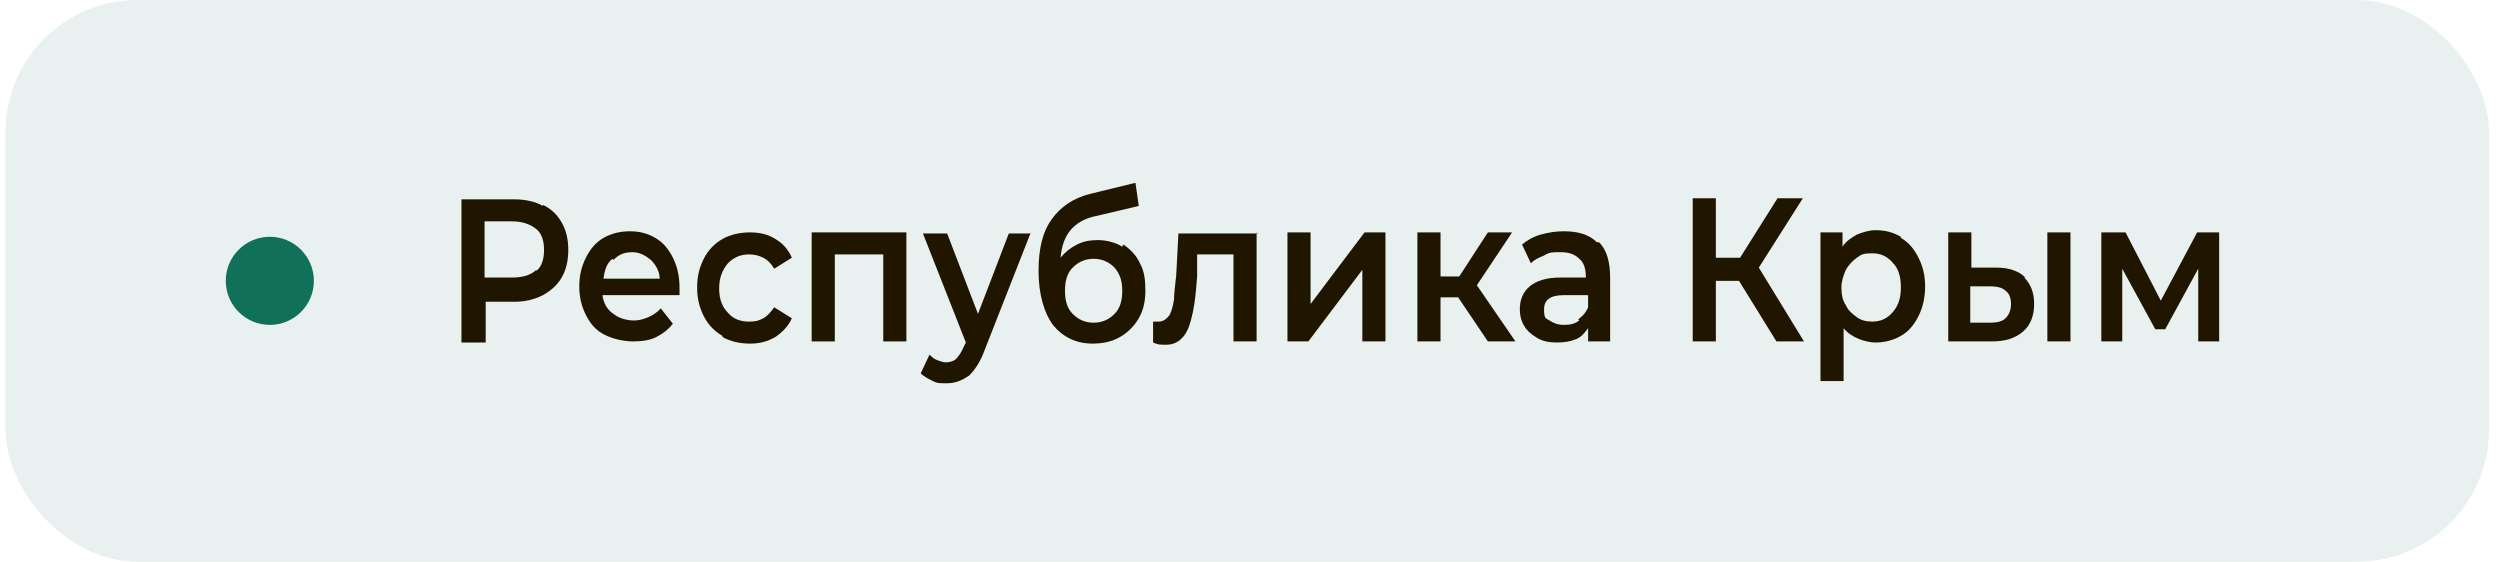<?xml version="1.0" encoding="UTF-8"?> <svg xmlns="http://www.w3.org/2000/svg" version="1.1" viewBox="0 0 227 51"><g id="_Слой_1" data-name="Слой_1"><rect x=".5" width="225.5" height="51" rx="12" ry="12" fill="#17755e" fill-opacity=".1"></rect><circle cx="24.5" cy="25.5" r="4" fill="#107058"></circle><path d="M42,31v-12.7h2.6l3.8,6.5,3.8-6.5h2.6v12.7h-2.1v-9.9l-3.8,6.6h-.9l-3.8-6.6v9.9h-2.1ZM61.6,21.4c.8,0,1.4.1,2,.4.6.2,1.1.6,1.5,1,.4.4.7.9.9,1.5s.3,1.3.3,2-.1,1.4-.3,2c-.2.6-.5,1.1-.9,1.5-.4.4-.9.8-1.5,1-.6.2-1.2.3-2,.3s-1.4-.1-2-.3c-.6-.2-1.1-.6-1.5-1-.4-.4-.7-.9-.9-1.5-.2-.6-.3-1.3-.3-2s0-1.4.3-2c.2-.6.5-1.1.9-1.5.4-.4.9-.8,1.5-1s1.2-.4,2-.4ZM61.6,29.3c.5,0,.9,0,1.2-.2.3-.2.6-.4.8-.7.2-.3.4-.6.5-1,.1-.4.2-.8.2-1.2s0-.8-.2-1.2c0-.4-.3-.7-.5-1-.2-.3-.5-.5-.8-.6-.3-.2-.7-.2-1.2-.2s-.9,0-1.2.2c-.3.2-.6.4-.8.6-.2.3-.4.6-.5,1,0,.4-.1.8-.1,1.2s0,.8.1,1.2c.1.4.3.7.5,1,.2.3.5.5.8.7.3.2.7.2,1.2.2ZM72.3,31.1c-.8,0-1.4-.1-2-.3-.6-.2-1-.6-1.4-1-.4-.4-.7-.9-.8-1.5-.2-.6-.3-1.3-.3-2s0-1.4.3-2c.2-.6.5-1.1.9-1.5.4-.4.9-.8,1.4-1,.6-.3,1.2-.4,2-.4s1,0,1.5.2c.5.1.9.3,1.2.6.3.3.6.6.9,1,.3.4.4.9.5,1.4h-2.1c-.1-.4-.3-.7-.7-.9-.3-.2-.8-.3-1.3-.3s-.8,0-1.2.3c-.3.2-.6.4-.8.7-.2.3-.4.6-.4,1,0,.4-.1.8-.1,1.2s0,.8.1,1.2.2.7.5,1c.2.3.5.5.8.6.3.2.7.2,1.2.2s1-.1,1.3-.4c.4-.2.6-.6.7-1h2.1c0,.5-.3,1-.5,1.4-.3.4-.6.7-.9,1s-.8.4-1.2.6c-.5.1-.9.2-1.5.2ZM78.2,31v-9.5h2v3.9h1.5l2.4-3.9h2.3l-3,4.5,3.2,5h-2.4l-2.5-3.8h-1.6v3.8h-2ZM92,21.4c.8,0,1.4.1,2,.4.6.2,1.1.6,1.5,1,.4.4.7.9.9,1.5.2.6.3,1.3.3,2s-.1,1.4-.3,2c-.2.6-.5,1.1-.9,1.5-.4.4-.9.8-1.5,1-.6.2-1.2.3-2,.3s-1.4-.1-2-.3c-.6-.2-1.1-.6-1.5-1-.4-.4-.7-.9-.9-1.5-.2-.6-.3-1.3-.3-2s0-1.4.3-2c.2-.6.5-1.1.9-1.5.4-.4.9-.8,1.5-1,.6-.2,1.2-.4,2-.4ZM92,29.3c.5,0,.9,0,1.2-.2.3-.2.6-.4.8-.7.2-.3.4-.6.5-1,.1-.4.2-.8.2-1.2s0-.8-.2-1.2c0-.4-.3-.7-.5-1-.2-.3-.5-.5-.8-.6-.3-.2-.7-.2-1.2-.2s-.9,0-1.2.2c-.3.2-.6.4-.8.6-.2.3-.4.6-.5,1,0,.4-.1.8-.1,1.2s0,.8.1,1.2c.1.4.3.7.5,1,.2.3.5.5.8.7.3.2.7.2,1.2.2ZM98.5,21.5h4c.4,0,.8,0,1.3,0,.4,0,.8.1,1.2.3.4.2.6.4.9.7.2.3.3.7.4,1.3,0,.4,0,.8-.3,1.2-.2.4-.5.7-.9.9.6.2,1,.4,1.3.8.3.4.4.8.4,1.4s-.1.9-.3,1.3c-.2.4-.5.7-.8.9-.3.2-.7.4-1.2.5-.4,0-.9.1-1.4.1h-4.5v-9.5ZM100.6,23.2v2.2h2.1c.3,0,.6,0,.8-.1.2,0,.4-.2.6-.3.2-.2.2-.4.2-.7s0-.4-.2-.6c-.1-.1-.2-.3-.4-.3s-.4-.1-.6-.1c-.2,0-.4,0-.6,0h-1.9ZM102.7,29.3c.2,0,.5,0,.7,0,.2,0,.4,0,.6-.2.2,0,.3-.2.5-.4.1-.2.2-.4.2-.6,0-.5-.1-.8-.4-.9-.3-.2-.6-.2-1-.2h-2.6v2.3h2.1ZM112.8,31.1c-.8,0-1.4-.1-2-.3-.6-.2-1-.6-1.4-1-.4-.4-.7-.9-.8-1.5-.2-.6-.3-1.3-.3-2s0-1.4.3-2c.2-.6.5-1.1.9-1.5.4-.4.9-.8,1.4-1,.6-.3,1.2-.4,2-.4s1,0,1.5.2c.5.1.9.3,1.2.6.3.3.6.6.9,1,.3.4.4.9.5,1.4h-2.1c-.1-.4-.3-.7-.7-.9-.3-.2-.8-.3-1.3-.3s-.8,0-1.2.3c-.3.2-.6.4-.8.7-.2.3-.4.6-.4,1,0,.4-.1.8-.1,1.2s0,.8.1,1.2.2.7.5,1c.2.3.5.5.8.6.3.2.7.2,1.2.2s1-.1,1.3-.4c.4-.2.6-.6.7-1h2.1c0,.5-.3,1-.5,1.4-.3.4-.6.7-.9,1-.4.3-.8.4-1.2.6-.5.1-.9.2-1.5.2ZM118.7,31v-9.5h2v3.9h1.5l2.4-3.9h2.3l-3,4.5,3.2,5h-2.4l-2.5-3.8h-1.6v3.8h-2ZM134.3,29.8c-.3.4-.7.8-1.2,1-.5.2-1.1.3-1.7.3s-1,0-1.4-.2c-.4-.1-.8-.3-1.1-.5-.3-.3-.6-.6-.7-.9-.2-.4-.3-.8-.3-1.3s.1-1,.3-1.3c.2-.4.5-.7.8-.9.4-.2.8-.4,1.3-.5.5-.1,1-.2,1.5-.2h2.4c0-.7-.2-1.2-.5-1.6-.3-.4-.9-.6-1.6-.6-.5,0-.9,0-1.2.2-.3.2-.5.4-.6.8h-2.1c0-.5.2-.9.5-1.3.3-.3.6-.6.9-.9.4-.2.8-.4,1.2-.5.5,0,.9-.1,1.4-.1s1.1,0,1.6.2.9.4,1.3.8c.4.4.7.9.8,1.5.1.6.2,1.3.2,2v5.1h-1.8v-1.2ZM134.2,26.8h-2c-.3,0-.7,0-1,0-.3,0-.6.2-.9.4-.2.2-.4.5-.4.8s.2.8.5,1c.3.2.7.3,1.2.3s.7,0,1-.1c.3,0,.6-.3.8-.5.2-.2.4-.5.5-.8.1-.3.2-.8.2-1.2ZM146.2,31h-2v-3.2h-1.7l-2.2,3.2h-2.4l2.6-3.6c-.7-.2-1.3-.5-1.7-1-.4-.5-.6-1.1-.6-1.8s0-1.1.3-1.5c.2-.4.5-.7.8-1,.4-.3.8-.4,1.2-.5.5,0,.9-.1,1.5-.1h4.2v9.5ZM144.1,23.2h-2c-.2,0-.5,0-.7,0-.2,0-.4,0-.6.2-.2,0-.3.2-.4.4-.1.2-.2.4-.2.6h0c0,.4,0,.7.3.9.2.2.4.4.7.5.3,0,.6.1.8.2.2,0,.5,0,.7,0h1.5v-2.8ZM157.5,21.4c.8,0,1.4.1,2,.4s1.1.6,1.5,1c.4.4.7.9.9,1.5.2.6.3,1.3.3,2s-.1,1.4-.3,2c-.2.6-.5,1.1-.9,1.5-.4.4-.9.8-1.5,1-.6.2-1.2.3-2,.3s-1.4-.1-2-.3c-.6-.2-1.1-.6-1.5-1-.4-.4-.7-.9-.9-1.5-.2-.6-.3-1.3-.3-2s0-1.4.3-2c.2-.6.5-1.1.9-1.5.4-.4.9-.8,1.5-1s1.2-.4,2-.4ZM157.5,29.3c.5,0,.9,0,1.2-.2.3-.2.6-.4.8-.7.2-.3.4-.6.5-1,.1-.4.2-.8.2-1.2s0-.8-.2-1.2c0-.4-.3-.7-.5-1-.2-.3-.5-.5-.8-.6-.3-.2-.7-.2-1.2-.2s-.9,0-1.2.2c-.3.2-.6.4-.8.6-.2.3-.4.6-.5,1,0,.4-.1.8-.1,1.2s0,.8.1,1.2c.1.4.3.7.5,1,.2.3.5.5.8.7.3.2.7.2,1.2.2ZM165.9,23.5c.4-.5.9-.8,1.4-1,.6-.2,1.2-.3,1.7-.3s1.2.1,1.7.3c.5.2,1,.5,1.3.9s.6.8.8,1.4c.2.5.3,1.1.3,1.7s-.1,1.3-.3,1.9c-.2.6-.5,1.1-.9,1.5-.4.4-.9.7-1.5,1-.6.2-1.2.3-1.9.3-.9,0-1.7-.2-2.3-.6-.6-.4-1.1-.9-1.4-1.4-.3-.6-.6-1.2-.7-2-.1-.7-.2-1.5-.2-2.2s0-1.5.2-2.3c.1-.8.4-1.5.7-2.1.3-.5.6-.9,1-1.1.4-.3.8-.5,1.3-.6.5-.2.9-.3,1.5-.3.5,0,1.1-.1,1.6-.2.4,0,.8,0,1.3-.1.4,0,.9-.1,1.3-.3v2c-.2,0-.5.2-.9.2-.4,0-.8,0-1.2.1-.4,0-.9,0-1.3.1-.4,0-.8,0-1.1.1-.4,0-.7.2-1,.4-.3.2-.5.4-.7.7-.2.3-.3.6-.4,1,0,.4-.1.7-.1,1.1ZM168.6,29.3c.4,0,.8,0,1.1-.2.3-.2.6-.4.8-.6.2-.3.4-.5.5-.9.1-.3.2-.7.2-1s0-.7-.2-1c-.1-.3-.3-.6-.5-.8-.2-.2-.5-.4-.8-.6-.3-.1-.6-.2-1-.2s-.8,0-1.1.2c-.3.1-.6.3-.8.5-.2.2-.4.5-.5.8-.1.3-.2.7-.2,1,0,.4,0,.7.1,1,0,.3.2.6.4.9.2.3.5.5.8.6.3.2.7.2,1.2.2ZM175.8,26.5c0-.8,0-1.6.1-2.4,0-.8,0-1.7,0-2.5h7.1v9.5h-2.1v-7.7h-3.1c0,.6,0,1.2,0,1.8,0,.6,0,1.2,0,1.7,0,.2,0,.5,0,.8,0,.3,0,.6-.1.9,0,.3-.1.6-.2.8,0,.3-.2.5-.4.7-.3.4-.6.6-1,.8-.4.2-.9.2-1.4.2h-.5v-1.8c.4,0,.6,0,.9-.3.2-.2.4-.4.5-.7.1-.3.2-.6.3-.9,0-.3.1-.6.1-1ZM191.4,29.8c-.3.4-.7.8-1.2,1-.5.2-1.1.3-1.7.3s-1,0-1.4-.2c-.4-.1-.8-.3-1.1-.5-.3-.3-.6-.6-.7-.9-.2-.4-.3-.8-.3-1.3s.1-1,.3-1.3c.2-.4.5-.7.8-.9.4-.2.8-.4,1.3-.5.5-.1,1-.2,1.5-.2h2.4c0-.7-.2-1.2-.5-1.6-.3-.4-.9-.6-1.6-.6-.5,0-.9,0-1.2.2-.3.2-.5.4-.6.8h-2.1c0-.5.2-.9.5-1.3.3-.3.6-.6.9-.9.4-.2.8-.4,1.2-.5.5,0,.9-.1,1.4-.1s1.1,0,1.6.2.9.4,1.3.8c.4.4.7.9.8,1.5.1.6.2,1.3.2,2v5.1h-1.8v-1.2ZM191.3,26.8h-2c-.3,0-.7,0-1,0-.3,0-.6.2-.9.4-.2.2-.4.5-.4.8s.2.8.5,1c.3.2.7.3,1.2.3s.7,0,1-.1c.3,0,.6-.3.8-.5.2-.2.4-.5.5-.8.1-.3.2-.8.2-1.2ZM199.7,31.1c-.8,0-1.4-.1-2-.3-.6-.2-1-.6-1.4-1-.4-.4-.7-.9-.8-1.5-.2-.6-.3-1.3-.3-2s0-1.4.3-2c.2-.6.5-1.1.9-1.5.4-.4.9-.8,1.4-1,.6-.3,1.2-.4,2-.4s1,0,1.5.2c.5.1.9.3,1.2.6.3.3.6.6.9,1,.3.4.4.9.5,1.4h-2.1c-.1-.4-.3-.7-.7-.9-.3-.2-.8-.3-1.3-.3s-.8,0-1.2.3c-.3.2-.6.4-.8.7-.2.3-.4.6-.5,1,0,.4-.1.8-.1,1.2s0,.8.1,1.2c0,.4.2.7.4,1,.2.3.5.5.8.6.3.2.7.2,1.2.2s1-.1,1.3-.4c.4-.2.6-.6.7-1h2.1c0,.5-.3,1-.5,1.4-.3.4-.6.7-.9,1-.4.3-.8.4-1.2.6-.5.1-.9.2-1.5.2ZM213,21.5v1.8h-3.2v7.7h-2v-7.7h-3.2v-1.8h8.4ZM214.2,21.5h2.1v3.2h2.1c.6,0,1.1,0,1.5.1.5,0,.8.2,1.2.5.3.2.6.6.8.9.2.4.3.9.3,1.4s-.1,1.2-.4,1.6c-.2.4-.5.8-.9,1-.4.3-.8.4-1.3.5-.5,0-1,.1-1.5.1h-3.9v-9.5ZM217.8,29.3c.3,0,.5,0,.8,0,.3,0,.5-.1.7-.2.2-.1.4-.3.5-.5.1-.2.2-.4.2-.8,0-.3,0-.6-.2-.8-.1-.2-.3-.3-.5-.4-.2,0-.5-.1-.7-.1-.3,0-.5,0-.7,0h-1.6v2.8h1.6Z" display="none"></path></g><g id="_Слой_2" data-name="Слой_2"><g><path d="M49.3,18.6c.8.4,1.3.9,1.7,1.6.4.7.6,1.5.6,2.5s-.2,1.8-.6,2.5c-.4.7-1,1.2-1.7,1.6-.8.4-1.6.6-2.6.6h-2.6v3.7h-2.2v-13h4.8c1,0,1.9.2,2.6.6ZM48.7,24.6c.5-.4.7-1.1.7-1.9s-.2-1.5-.7-1.9c-.5-.4-1.2-.7-2.2-.7h-2.5v5.1h2.5c.9,0,1.7-.2,2.2-.7Z" fill="#201600"></path><path d="M61.7,26.8h-7c.1.7.4,1.3,1,1.7.5.4,1.2.6,1.9.6s1.8-.4,2.4-1.1l1.1,1.4c-.4.5-.9.9-1.5,1.2-.6.3-1.3.4-2.1.4s-1.8-.2-2.6-.6-1.3-1-1.7-1.8-.6-1.6-.6-2.6.2-1.8.6-2.6c.4-.8.9-1.4,1.6-1.8.7-.4,1.5-.6,2.4-.6s1.6.2,2.3.6c.7.4,1.2,1,1.6,1.8.4.8.6,1.7.6,2.7s0,.4,0,.7ZM55.6,23.5c-.5.4-.7,1-.8,1.8h5.1c0-.7-.4-1.3-.8-1.7-.5-.4-1-.7-1.7-.7s-1.2.2-1.7.7Z" fill="#201600"></path><path d="M65.6,30.5c-.7-.4-1.3-1-1.7-1.8s-.6-1.6-.6-2.6.2-1.8.6-2.6c.4-.8,1-1.4,1.7-1.8.7-.4,1.6-.6,2.5-.6s1.7.2,2.3.6c.7.4,1.2,1,1.5,1.7l-1.6,1c-.3-.5-.6-.8-1-1-.4-.2-.8-.3-1.3-.3-.8,0-1.4.3-1.9.8-.5.6-.8,1.3-.8,2.3s.3,1.7.8,2.2c.5.6,1.2.8,1.9.8s.9-.1,1.3-.3c.4-.2.7-.6,1-1l1.6,1c-.3.7-.9,1.3-1.5,1.7-.7.4-1.4.6-2.3.6s-1.8-.2-2.5-.6Z" fill="#201600"></path><path d="M82.3,21.1v9.9h-2.1v-7.9h-4.4v7.9h-2.1v-9.9h8.6Z" fill="#201600"></path><path d="M93.6,21.1l-4.2,10.7c-.4,1.1-.9,1.8-1.4,2.3-.6.4-1.2.7-2,.7s-.9,0-1.3-.2c-.4-.2-.8-.4-1.1-.7l.8-1.7c.2.2.4.4.7.5.3.1.5.2.8.2s.7-.1.9-.3.5-.6.7-1.1l.2-.4-3.9-9.9h2.2l2.8,7.3,2.8-7.3h2Z" fill="#201600"></path><path d="M102,22.2c.6.4,1.2,1,1.5,1.7.4.7.5,1.5.5,2.5s-.2,1.8-.6,2.5c-.4.7-1,1.3-1.7,1.7s-1.5.6-2.5.6c-1.5,0-2.7-.6-3.6-1.7-.8-1.1-1.3-2.8-1.3-4.9s.4-3.6,1.2-4.7,1.9-1.9,3.5-2.3l4.1-1,.3,2.1-3.8.9c-1.1.2-1.9.7-2.4,1.3s-.8,1.4-.9,2.5c.4-.5.9-.9,1.5-1.2.6-.3,1.2-.4,1.9-.4s1.6.2,2.2.6ZM101.2,28.5c.5-.5.7-1.2.7-2.1s-.2-1.5-.7-2.1c-.5-.5-1.1-.8-1.9-.8s-1.4.3-1.9.8c-.5.5-.7,1.2-.7,2.1s.2,1.6.7,2.1c.5.5,1.1.8,1.9.8s1.4-.3,1.9-.8Z" fill="#201600"></path><path d="M114.1,21.1v9.9h-2.1v-7.9h-3.3v2c-.1,1.3-.2,2.4-.4,3.3-.2.9-.4,1.6-.8,2.1-.4.5-.9.8-1.6.8s-.7,0-1.2-.2v-1.9c.3,0,.4,0,.5,0,.4,0,.7-.2,1-.6.2-.4.3-.8.4-1.4,0-.5.1-1.3.2-2.2l.2-3.8h7.2Z" fill="#201600"></path><path d="M116.9,21.1h2.1v6.5l4.9-6.5h1.9v9.9h-2.1v-6.5l-4.9,6.5h-1.9v-9.9Z" fill="#201600"></path><path d="M132.4,27h-1.6v4h-2.1v-9.9h2.1v4h1.7l2.6-4h2.2l-3.2,4.8,3.5,5.1h-2.5l-2.7-4Z" fill="#201600"></path><path d="M145.2,22c.7.7,1,1.8,1,3.2v5.8h-2v-1.2c-.3.4-.6.8-1.1,1s-1,.3-1.7.3-1.3-.1-1.8-.4c-.5-.3-.9-.6-1.2-1.1-.3-.5-.4-1-.4-1.5,0-.9.3-1.6.9-2.1.6-.5,1.5-.8,2.8-.8h2.3c0-.8-.2-1.4-.6-1.7-.4-.4-.9-.6-1.7-.6s-1,0-1.5.3c-.5.2-.9.4-1.2.7l-.8-1.7c.5-.4,1-.7,1.7-.9.7-.2,1.4-.3,2.1-.3,1.3,0,2.3.3,3,1ZM143.3,29c.4-.3.7-.6.9-1.1v-1.1h-2.2c-1.2,0-1.8.4-1.8,1.3s.2.8.5,1,.7.4,1.3.4,1-.1,1.4-.4Z" fill="#201600"></path><path d="M158,25.5h-2.2v5.5h-2.1v-13h2.1v5.4h2.2l3.4-5.4h2.3l-4,6.3,4.1,6.7h-2.5l-3.4-5.5Z" fill="#201600"></path><path d="M172.6,21.6c.7.4,1.2,1,1.6,1.8.4.8.6,1.6.6,2.6s-.2,1.9-.6,2.7c-.4.8-.9,1.4-1.6,1.8s-1.5.6-2.3.6-2.2-.4-2.9-1.3v4.8h-2.1v-13.5h2v1.3c.3-.5.8-.8,1.3-1.1.5-.2,1.1-.4,1.7-.4.9,0,1.6.2,2.3.6ZM171.9,28.3c.5-.6.7-1.3.7-2.2s-.2-1.7-.7-2.2c-.5-.6-1.1-.9-1.9-.9s-1,.1-1.4.4-.7.6-1,1.1c-.2.5-.4,1-.4,1.6s.1,1.2.4,1.6c.2.5.6.8,1,1.1s.9.4,1.4.4c.8,0,1.4-.3,1.9-.9Z" fill="#201600"></path><path d="M183.8,25.2c.6.6.9,1.4.9,2.4s-.3,1.9-1,2.5c-.7.6-1.6.9-2.8.9h-4v-9.9h2.1v3.2h2.3c1.1,0,2,.3,2.6.9ZM182.1,28.9c.3-.3.5-.7.5-1.3s-.2-1-.5-1.2c-.3-.3-.8-.4-1.4-.4h-1.8s0,3.3,0,3.3h1.8c.6,0,1.1-.1,1.4-.4ZM185.9,21.1h2.1v9.9h-2.1v-9.9Z" fill="#201600"></path><path d="M199.6,31v-6.6l-3,5.5h-.9l-3-5.5v6.6h-1.9v-9.9h2.2l3.2,6.2,3.3-6.2h2v9.9s-1.9,0-1.9,0Z" fill="#201600"></path></g></g></svg> 